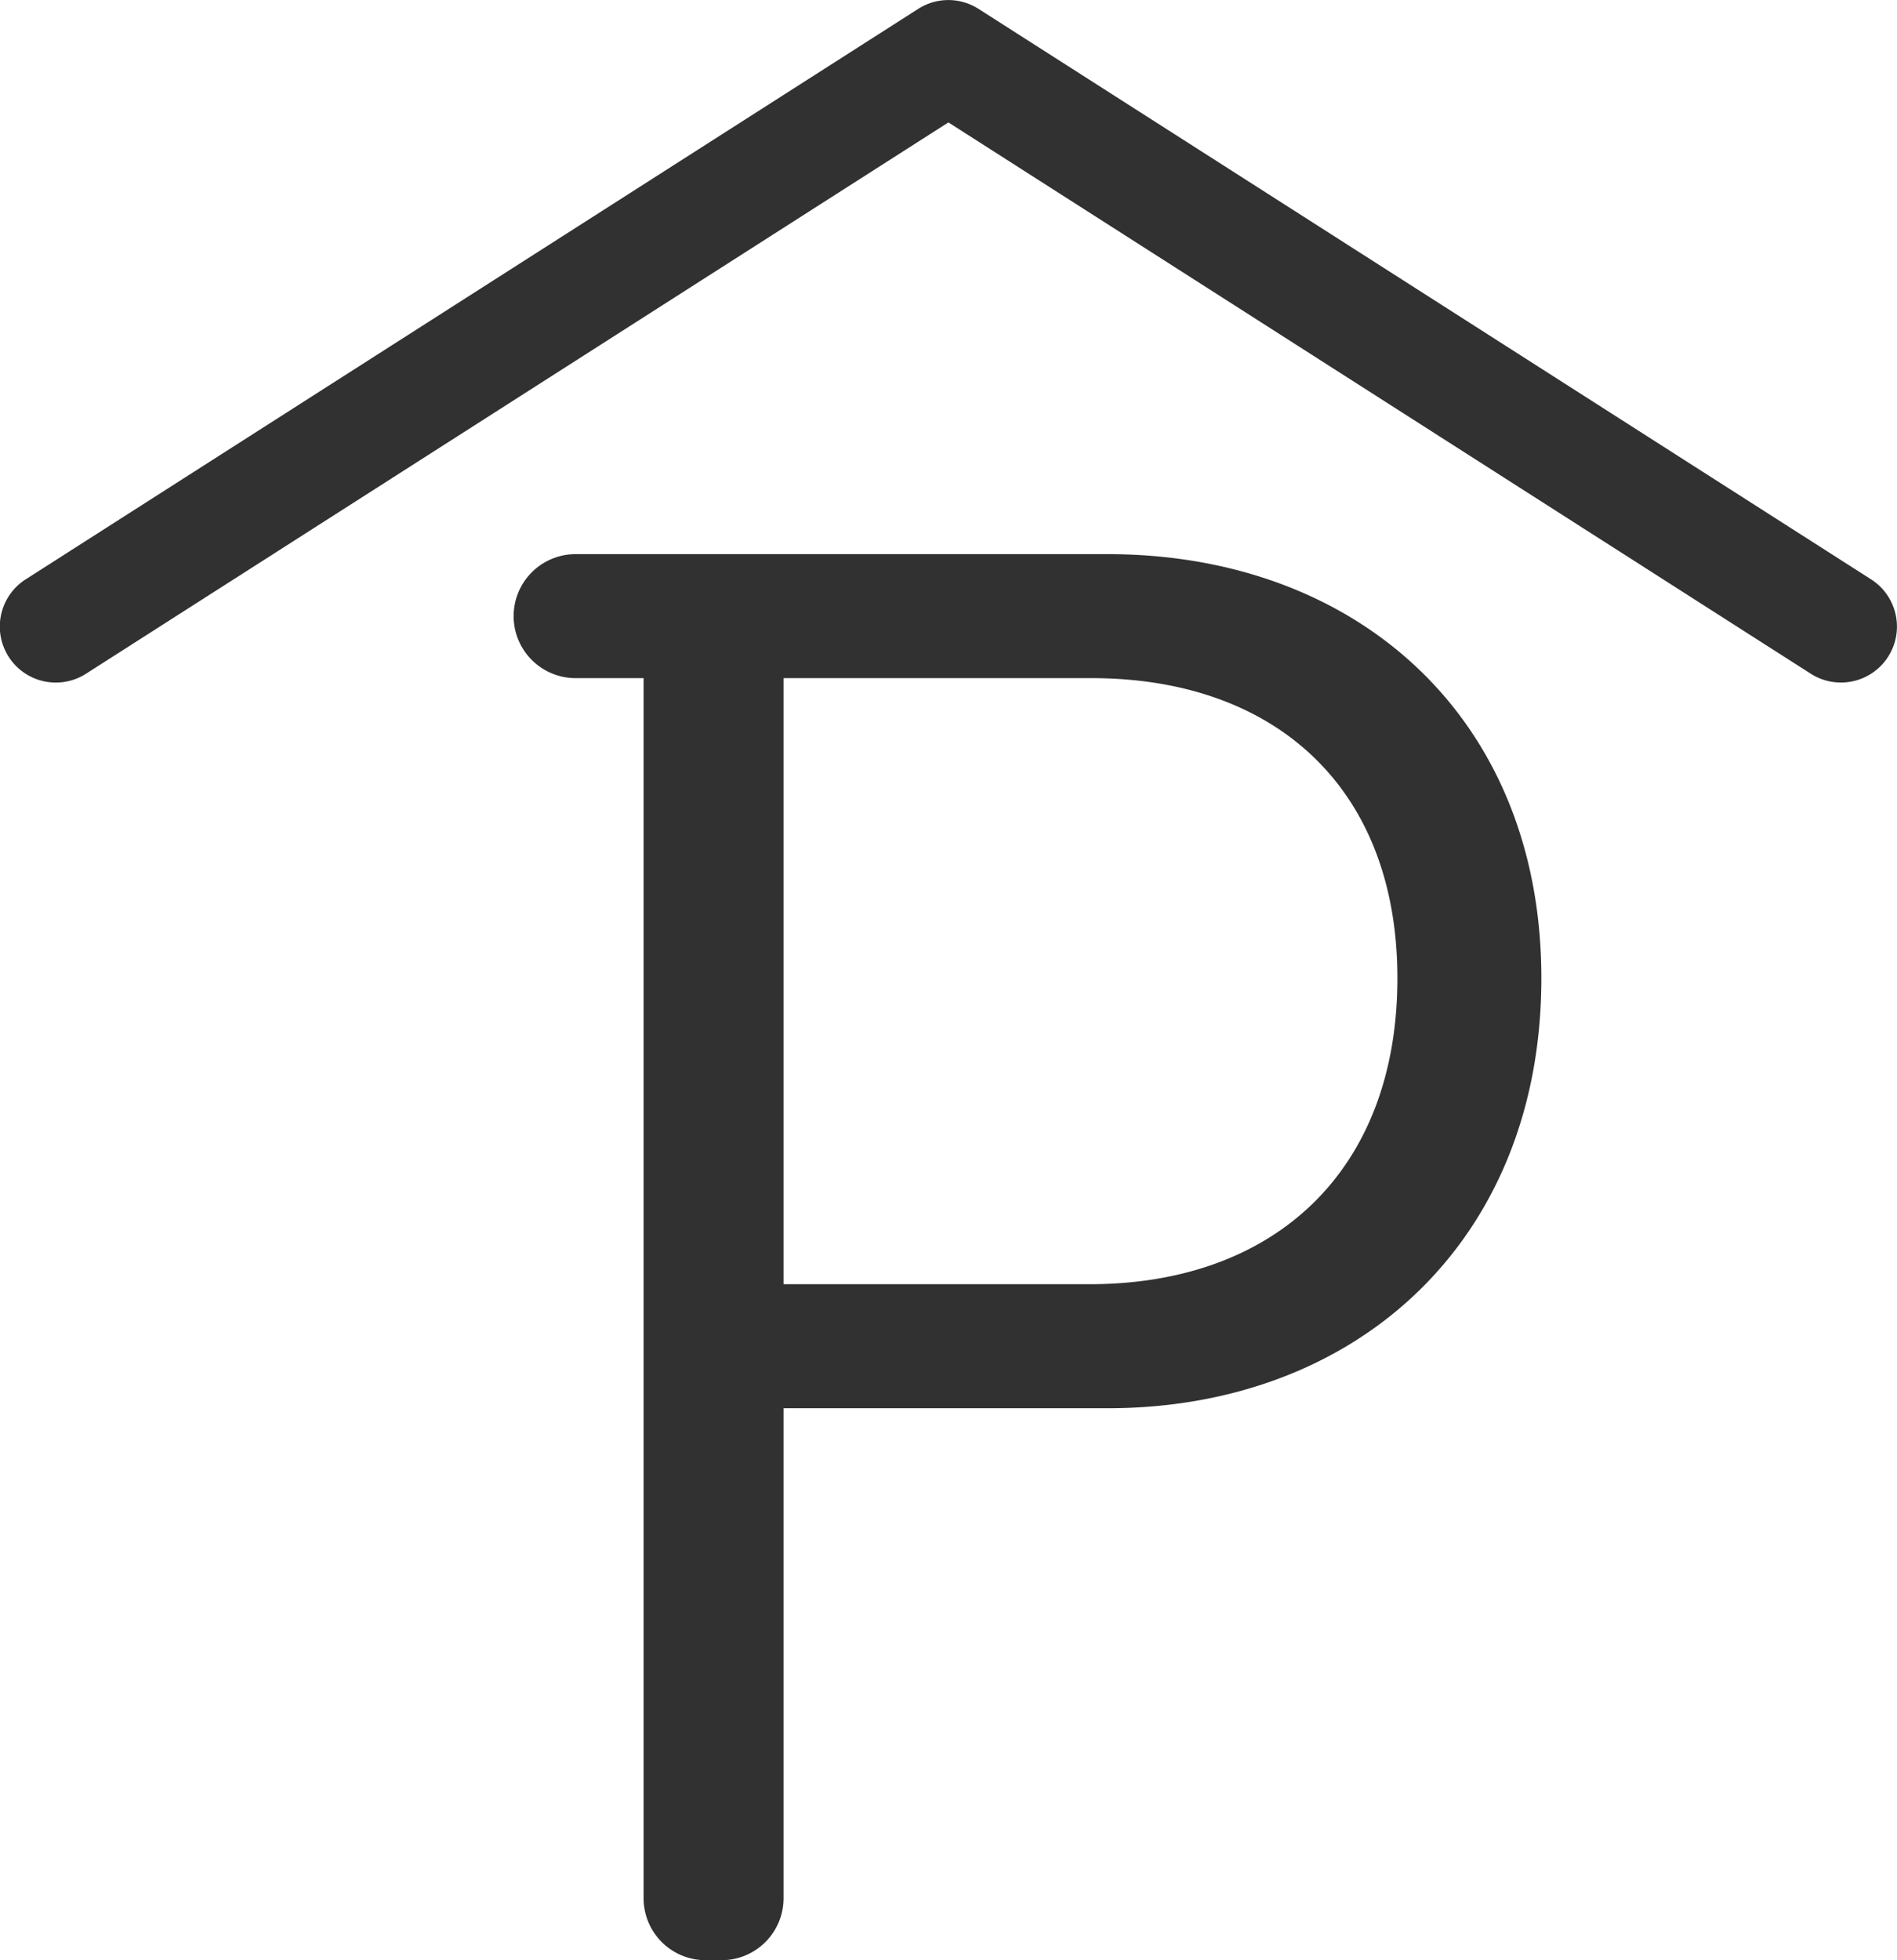 <svg xmlns="http://www.w3.org/2000/svg" width="56.552" height="58.417" viewBox="0 0 56.552 58.417">
  <g id="Raggruppa_62" data-name="Raggruppa 62" transform="translate(-1910.424 -1232.195)">
    <g id="Raggruppa_59" data-name="Raggruppa 59" transform="translate(1925.736 1248.709)">
      <g id="Raggruppa_58" data-name="Raggruppa 58">
        <g id="Raggruppa_57" data-name="Raggruppa 57">
          <path id="Tracciato_45" data-name="Tracciato 45" d="M1939.62,1263.2h-2.026a1.848,1.848,0,0,1-1.848-1.847h0a1.848,1.848,0,0,1,1.848-1.848h15.855c7.451,0,12.935,4.888,12.935,12.637,0,7.808-5.484,12.815-12.935,12.815h-9.656v14.6a1.848,1.848,0,0,1-1.848,1.848h-.477a1.848,1.848,0,0,1-1.848-1.848Zm13.293,18.061c5.543,0,9.179-3.4,9.179-9.12,0-5.663-3.636-8.941-9.12-8.941h-9.179v18.061Z" transform="translate(-1935.746 -1259.506)" fill="#313131"/>
        </g>
      </g>
    </g>
    <g id="Raggruppa_61" data-name="Raggruppa 61" transform="translate(1910.424 1232.195)">
      <g id="Raggruppa_60" data-name="Raggruppa 60">
        <path id="Tracciato_46" data-name="Tracciato 46" d="M1965.306,1252.534a1.66,1.66,0,0,1-.9-.262l-25.709-16.429-25.709,16.429a1.668,1.668,0,1,1-1.8-2.812l26.608-17a1.669,1.669,0,0,1,1.8,0l26.608,17a1.668,1.668,0,0,1-.9,3.074Z" transform="translate(-1910.424 -1232.195)" fill="#313131"/>
      </g>
    </g>
  </g>
</svg>
